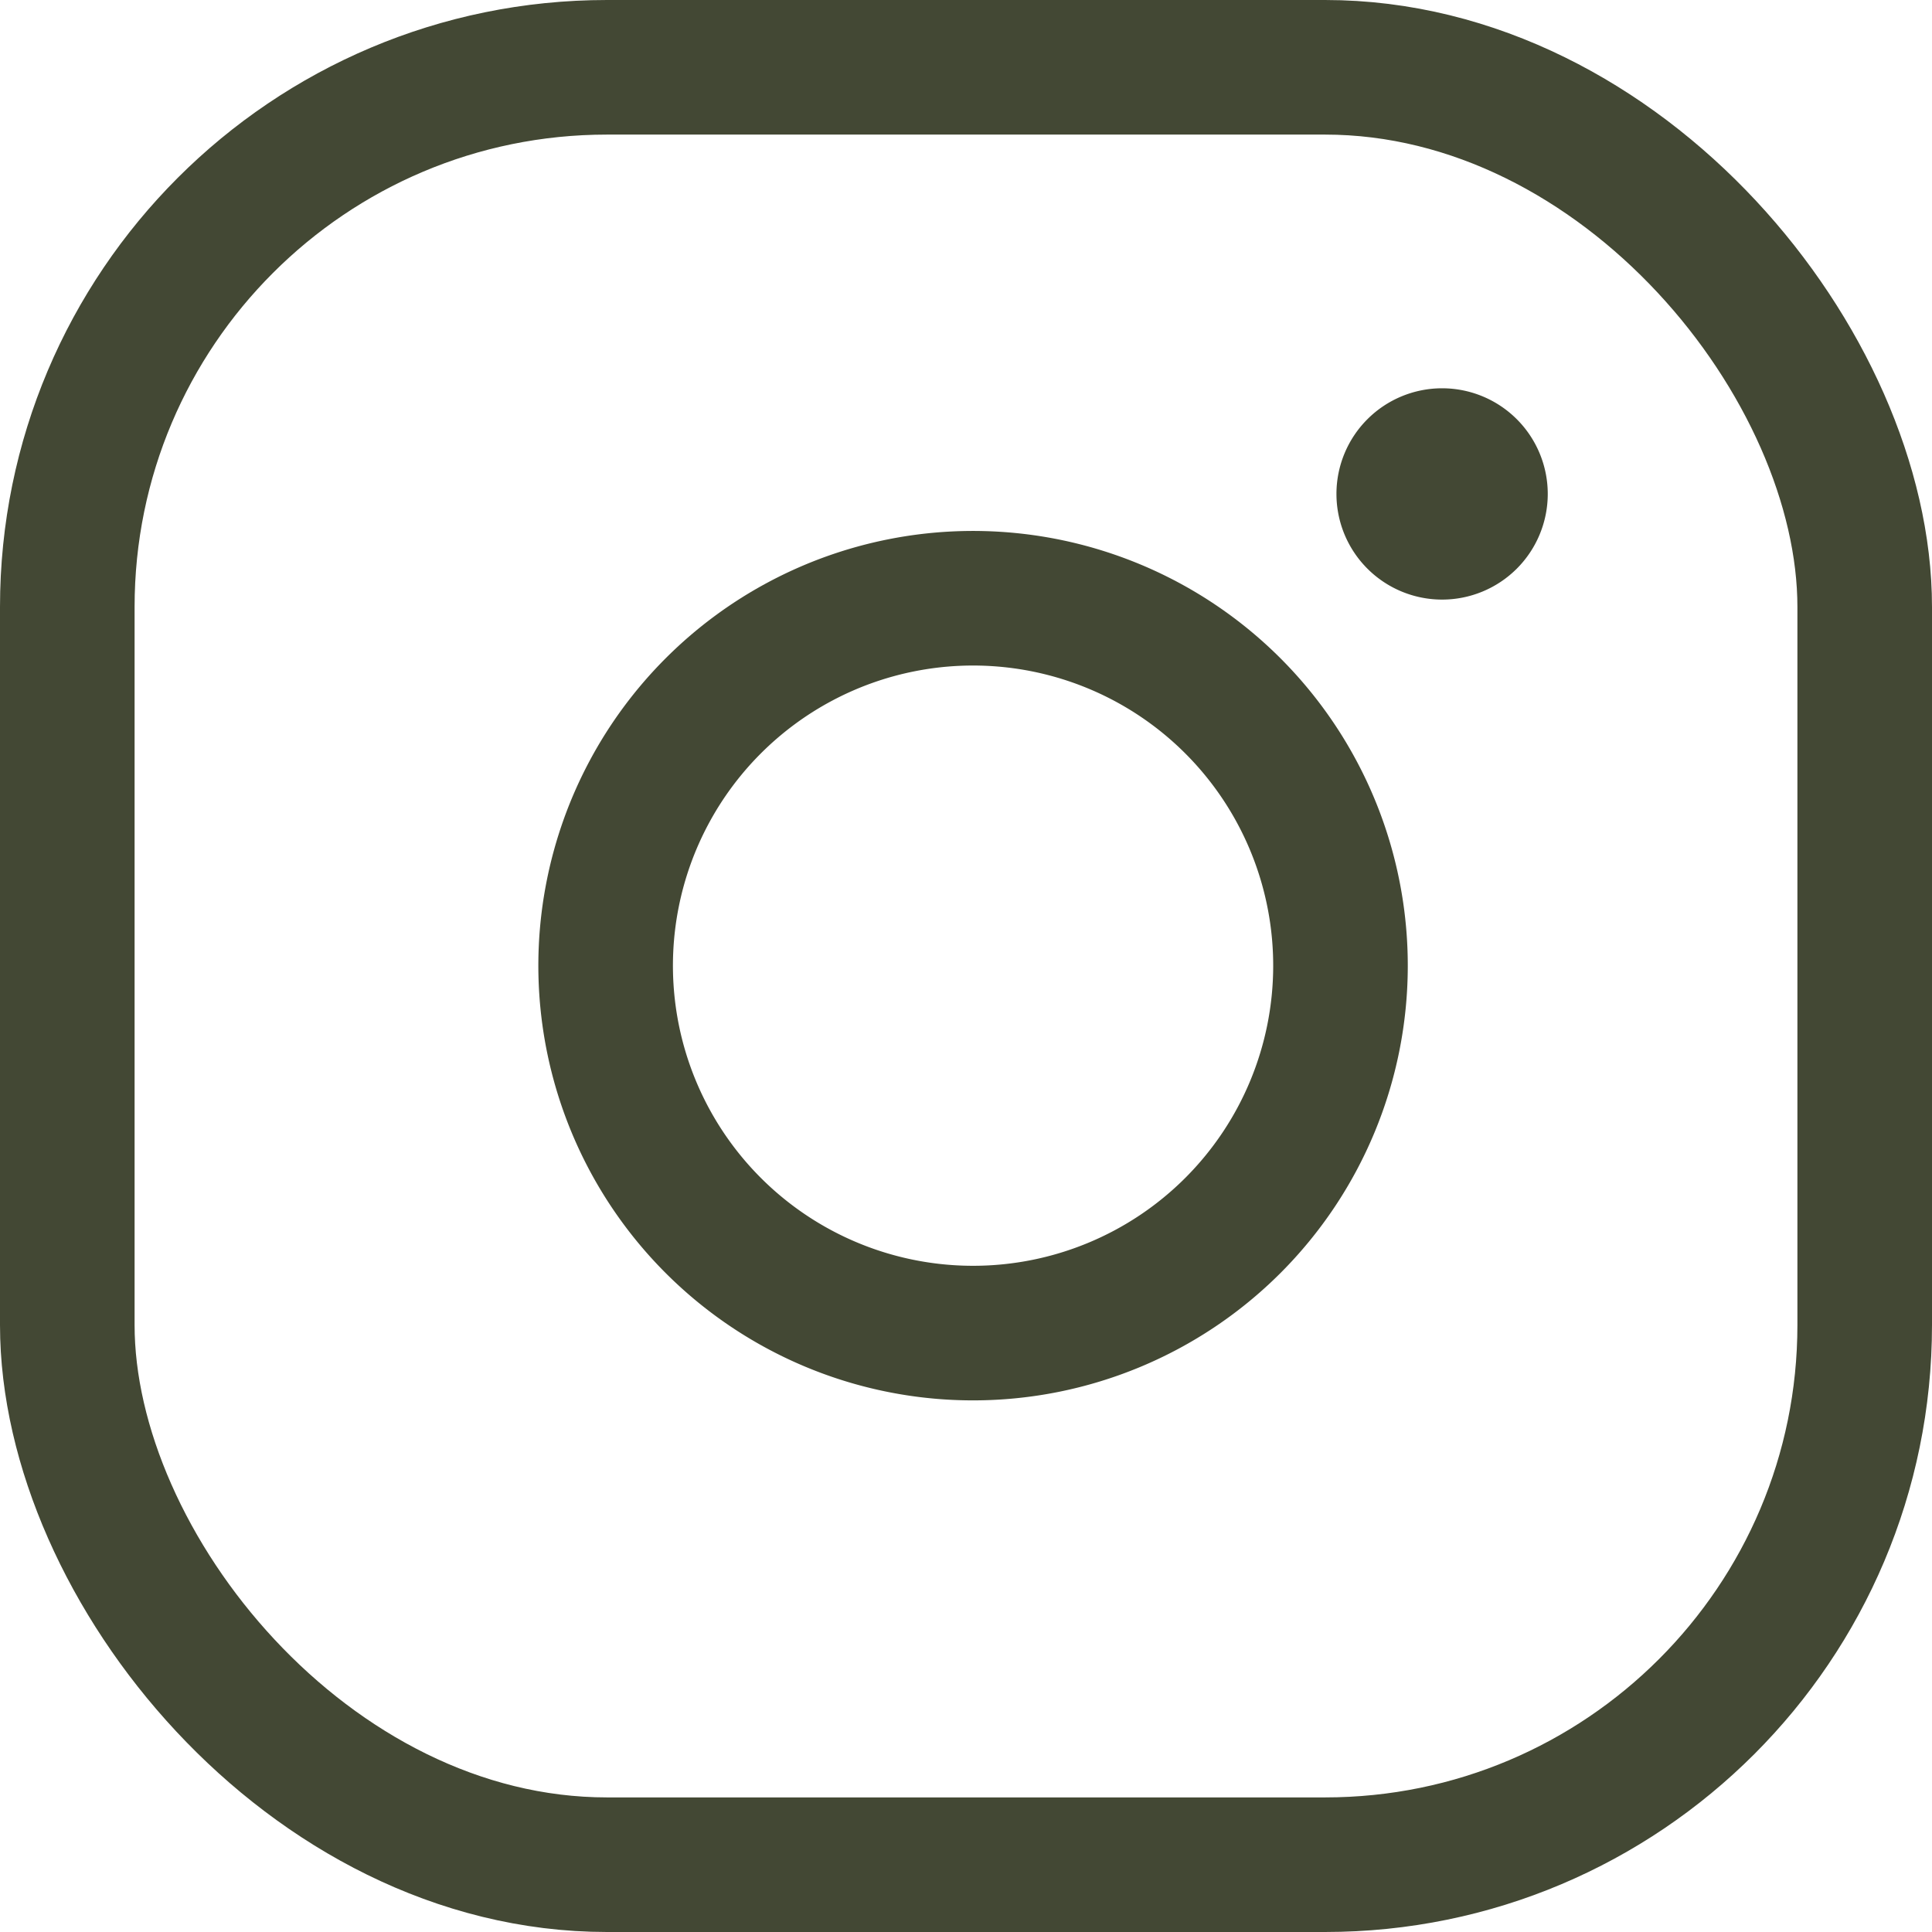 <svg xmlns="http://www.w3.org/2000/svg" viewBox="0 0 28.71 28.71"><defs><style>.cls-1{fill:none;stroke:#434834;stroke-miterlimit:10;stroke-width:2px;}.cls-2{fill:#434834;}</style></defs><g id="Layer_2" data-name="Layer 2"><g id="ΦΙΛΤΡΑ"><rect class="cls-1" x="1" y="1" width="26.71" height="26.71" rx="8.02"/><path class="cls-1" d="M14.47,19.81a5.46,5.46,0,1,1,5.45-5.45A5.46,5.46,0,0,1,14.47,19.81Z"/><path class="cls-2" d="M21.43,5.77A1.57,1.57,0,1,0,23,7.34,1.57,1.57,0,0,0,21.43,5.77Z"/></g></g></svg>